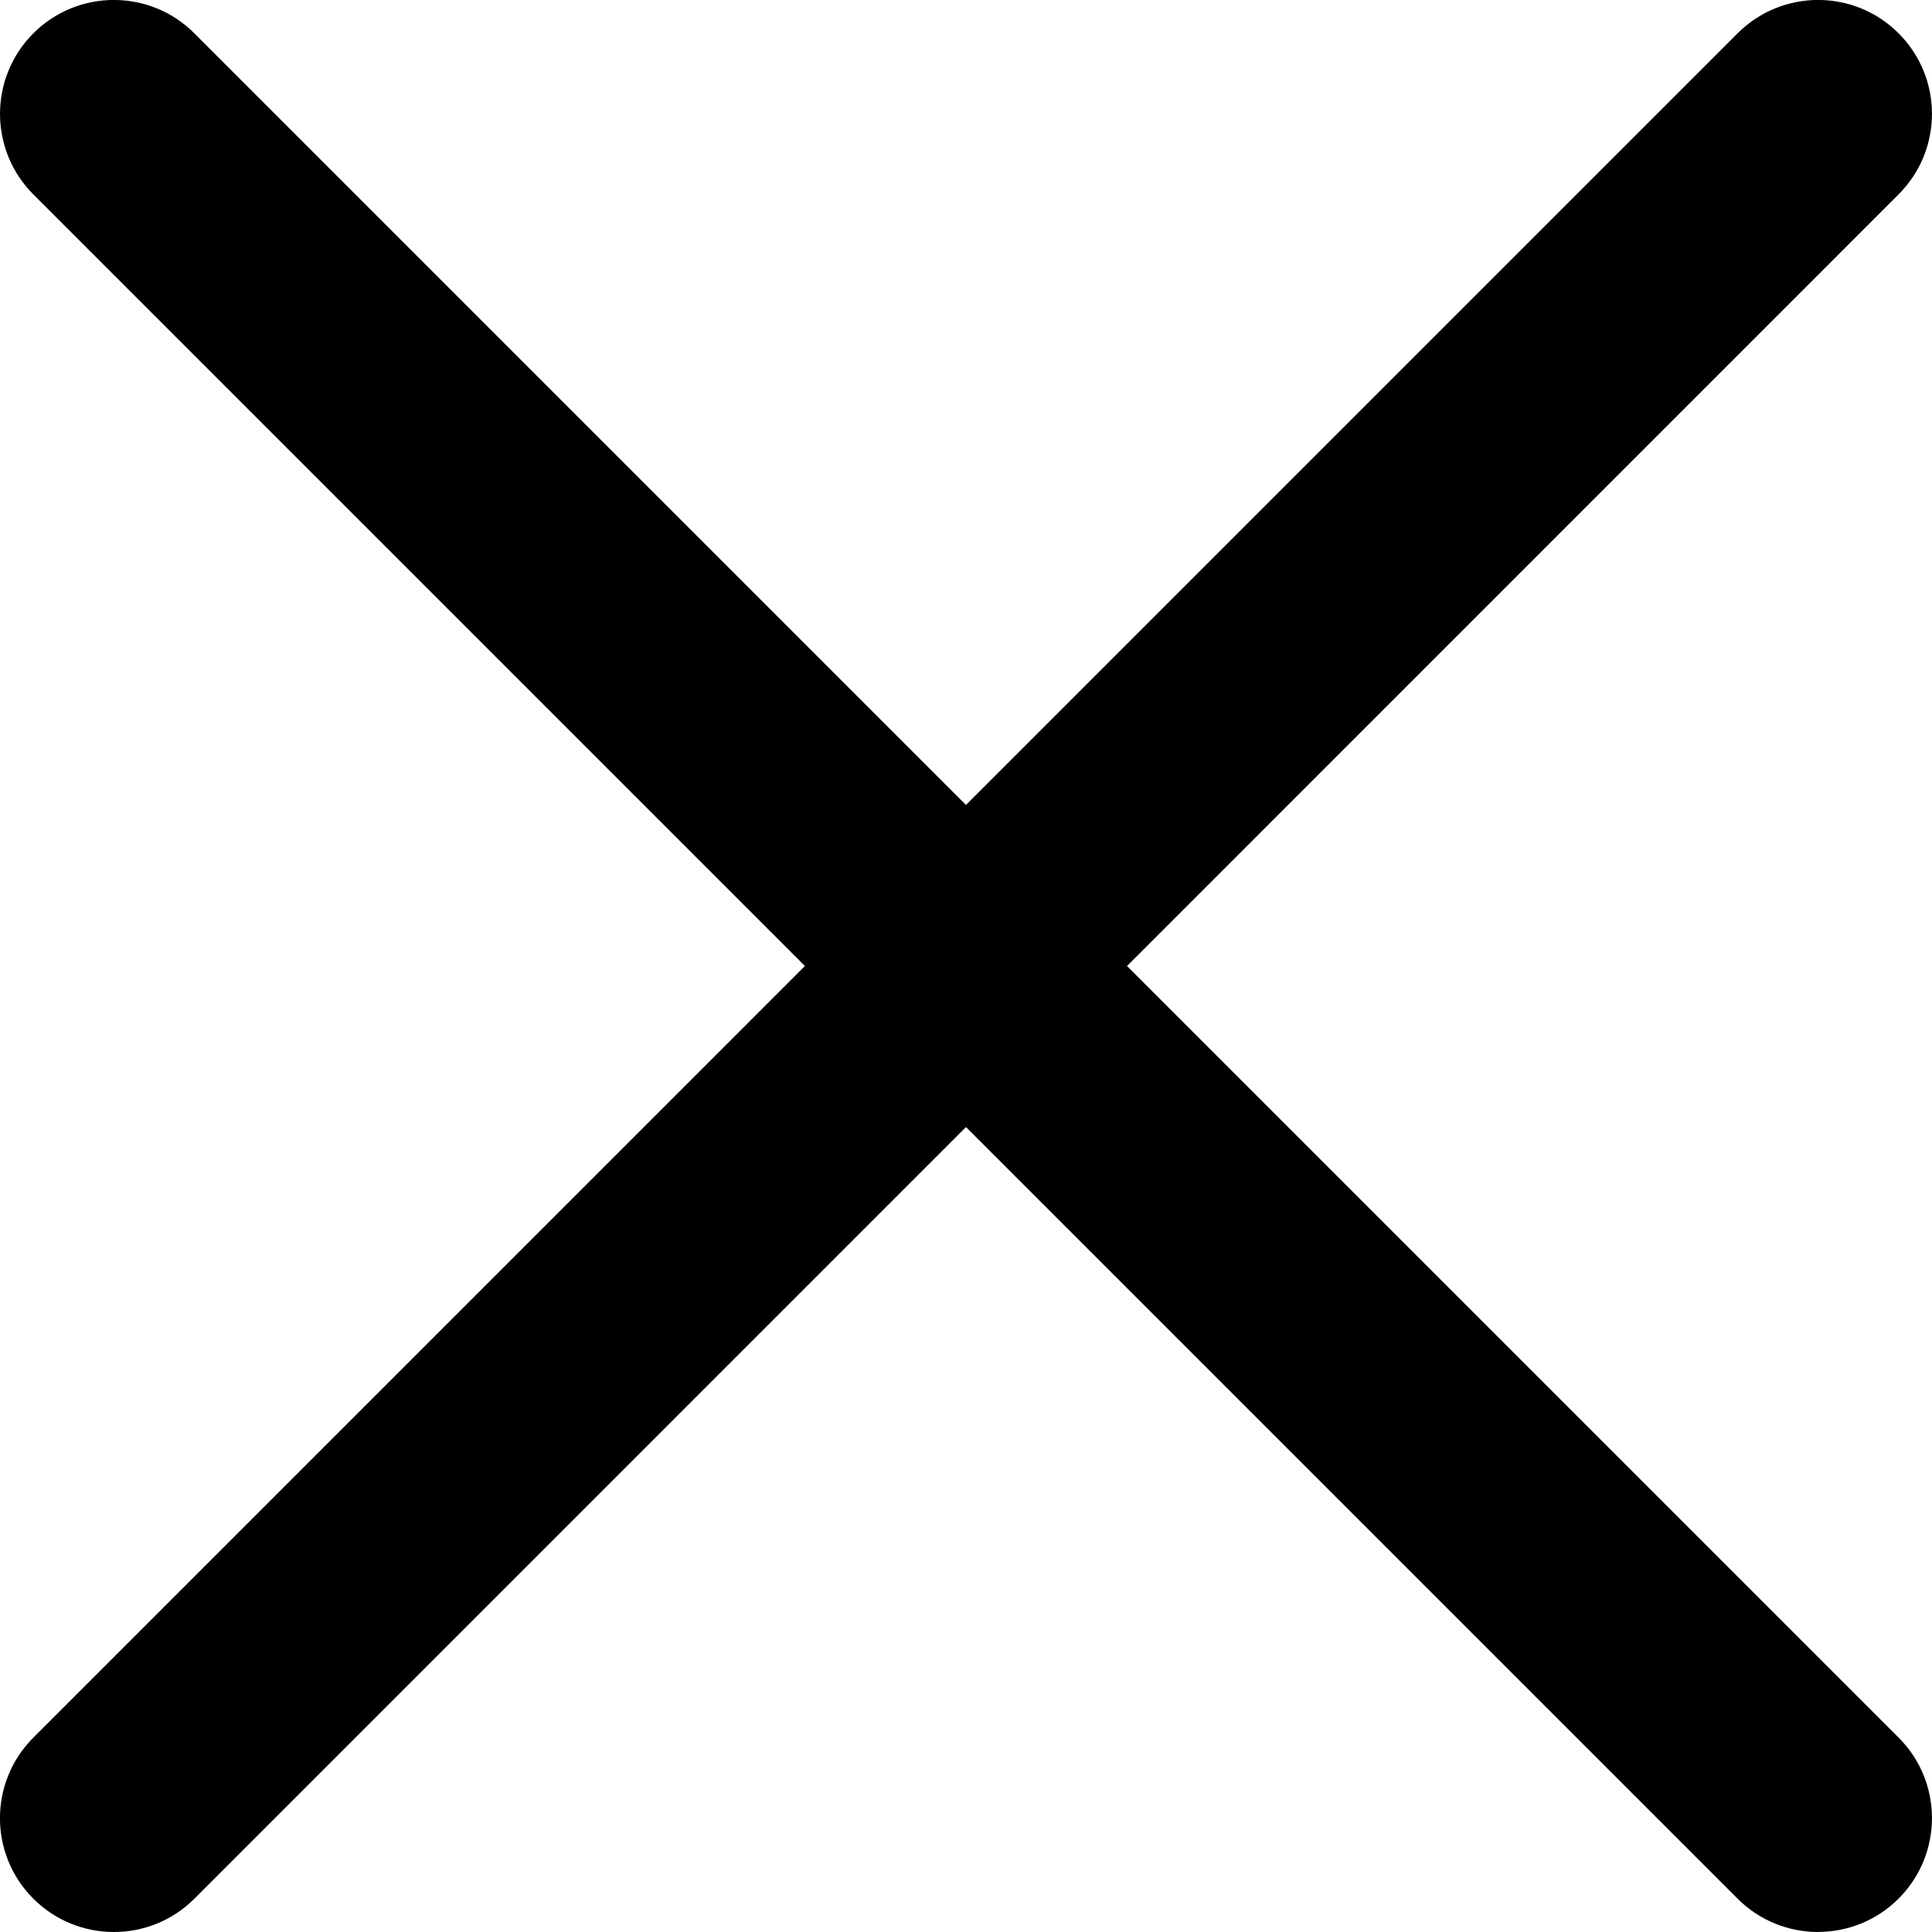 <?xml version="1.0" encoding="UTF-8"?><svg id="Layer_2" xmlns="http://www.w3.org/2000/svg" viewBox="0 0 254.49 254.49"><g id="Artwork"><g><path d="m239.49,254.49c-3.84,0-7.68-1.46-10.61-4.39L4.39,25.61C-1.46,19.75-1.46,10.25,4.39,4.39c5.86-5.86,15.36-5.86,21.21,0l224.49,224.49c5.86,5.86,5.86,15.35,0,21.21-2.93,2.93-6.77,4.39-10.61,4.39Z"/><path d="m15,254.49c-3.84,0-7.68-1.46-10.61-4.39-5.86-5.86-5.86-15.35,0-21.21L228.88,4.39c5.86-5.86,15.36-5.86,21.21,0,5.86,5.86,5.86,15.35,0,21.21L25.61,250.1c-2.93,2.93-6.77,4.39-10.61,4.39Z"/></g></g></svg>